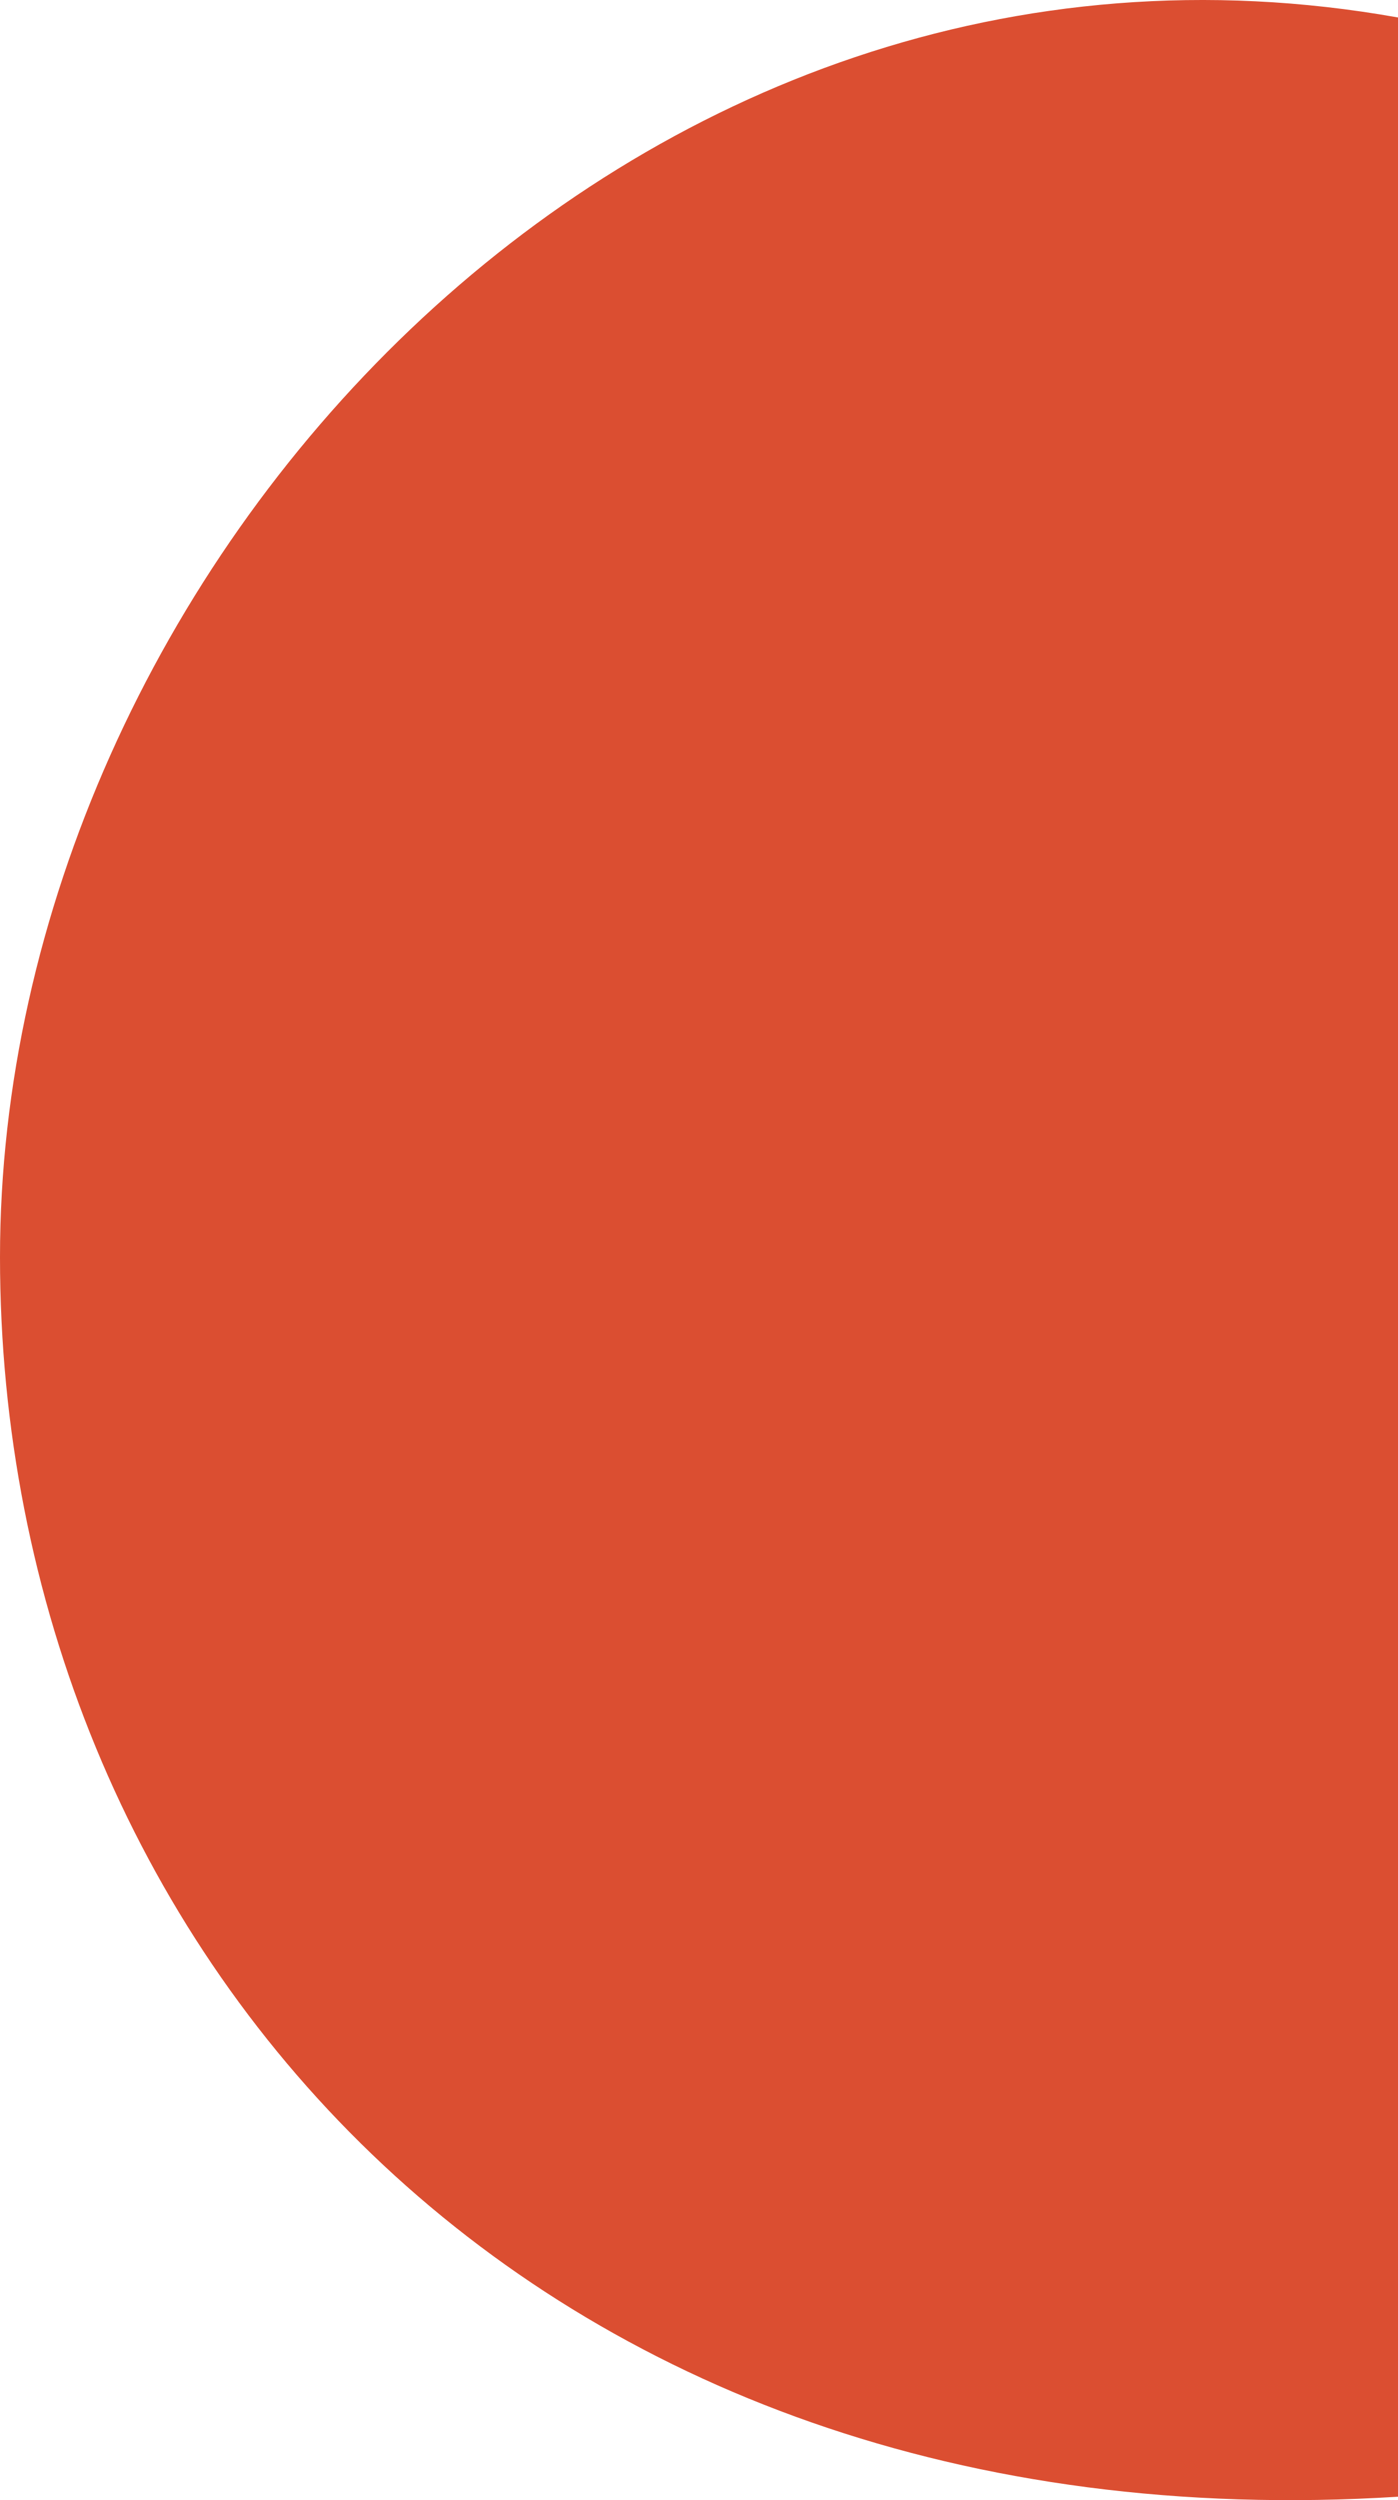 <svg width="537" height="960" viewBox="0 0 537 960" fill="none" xmlns="http://www.w3.org/2000/svg">
<path d="M537 6.712C241.587 -45.883 0 219.807 0 482.685C0 745.564 201.918 979.729 537 958.682L537 6.712Z" fill="#DB4E31"/>
</svg>
